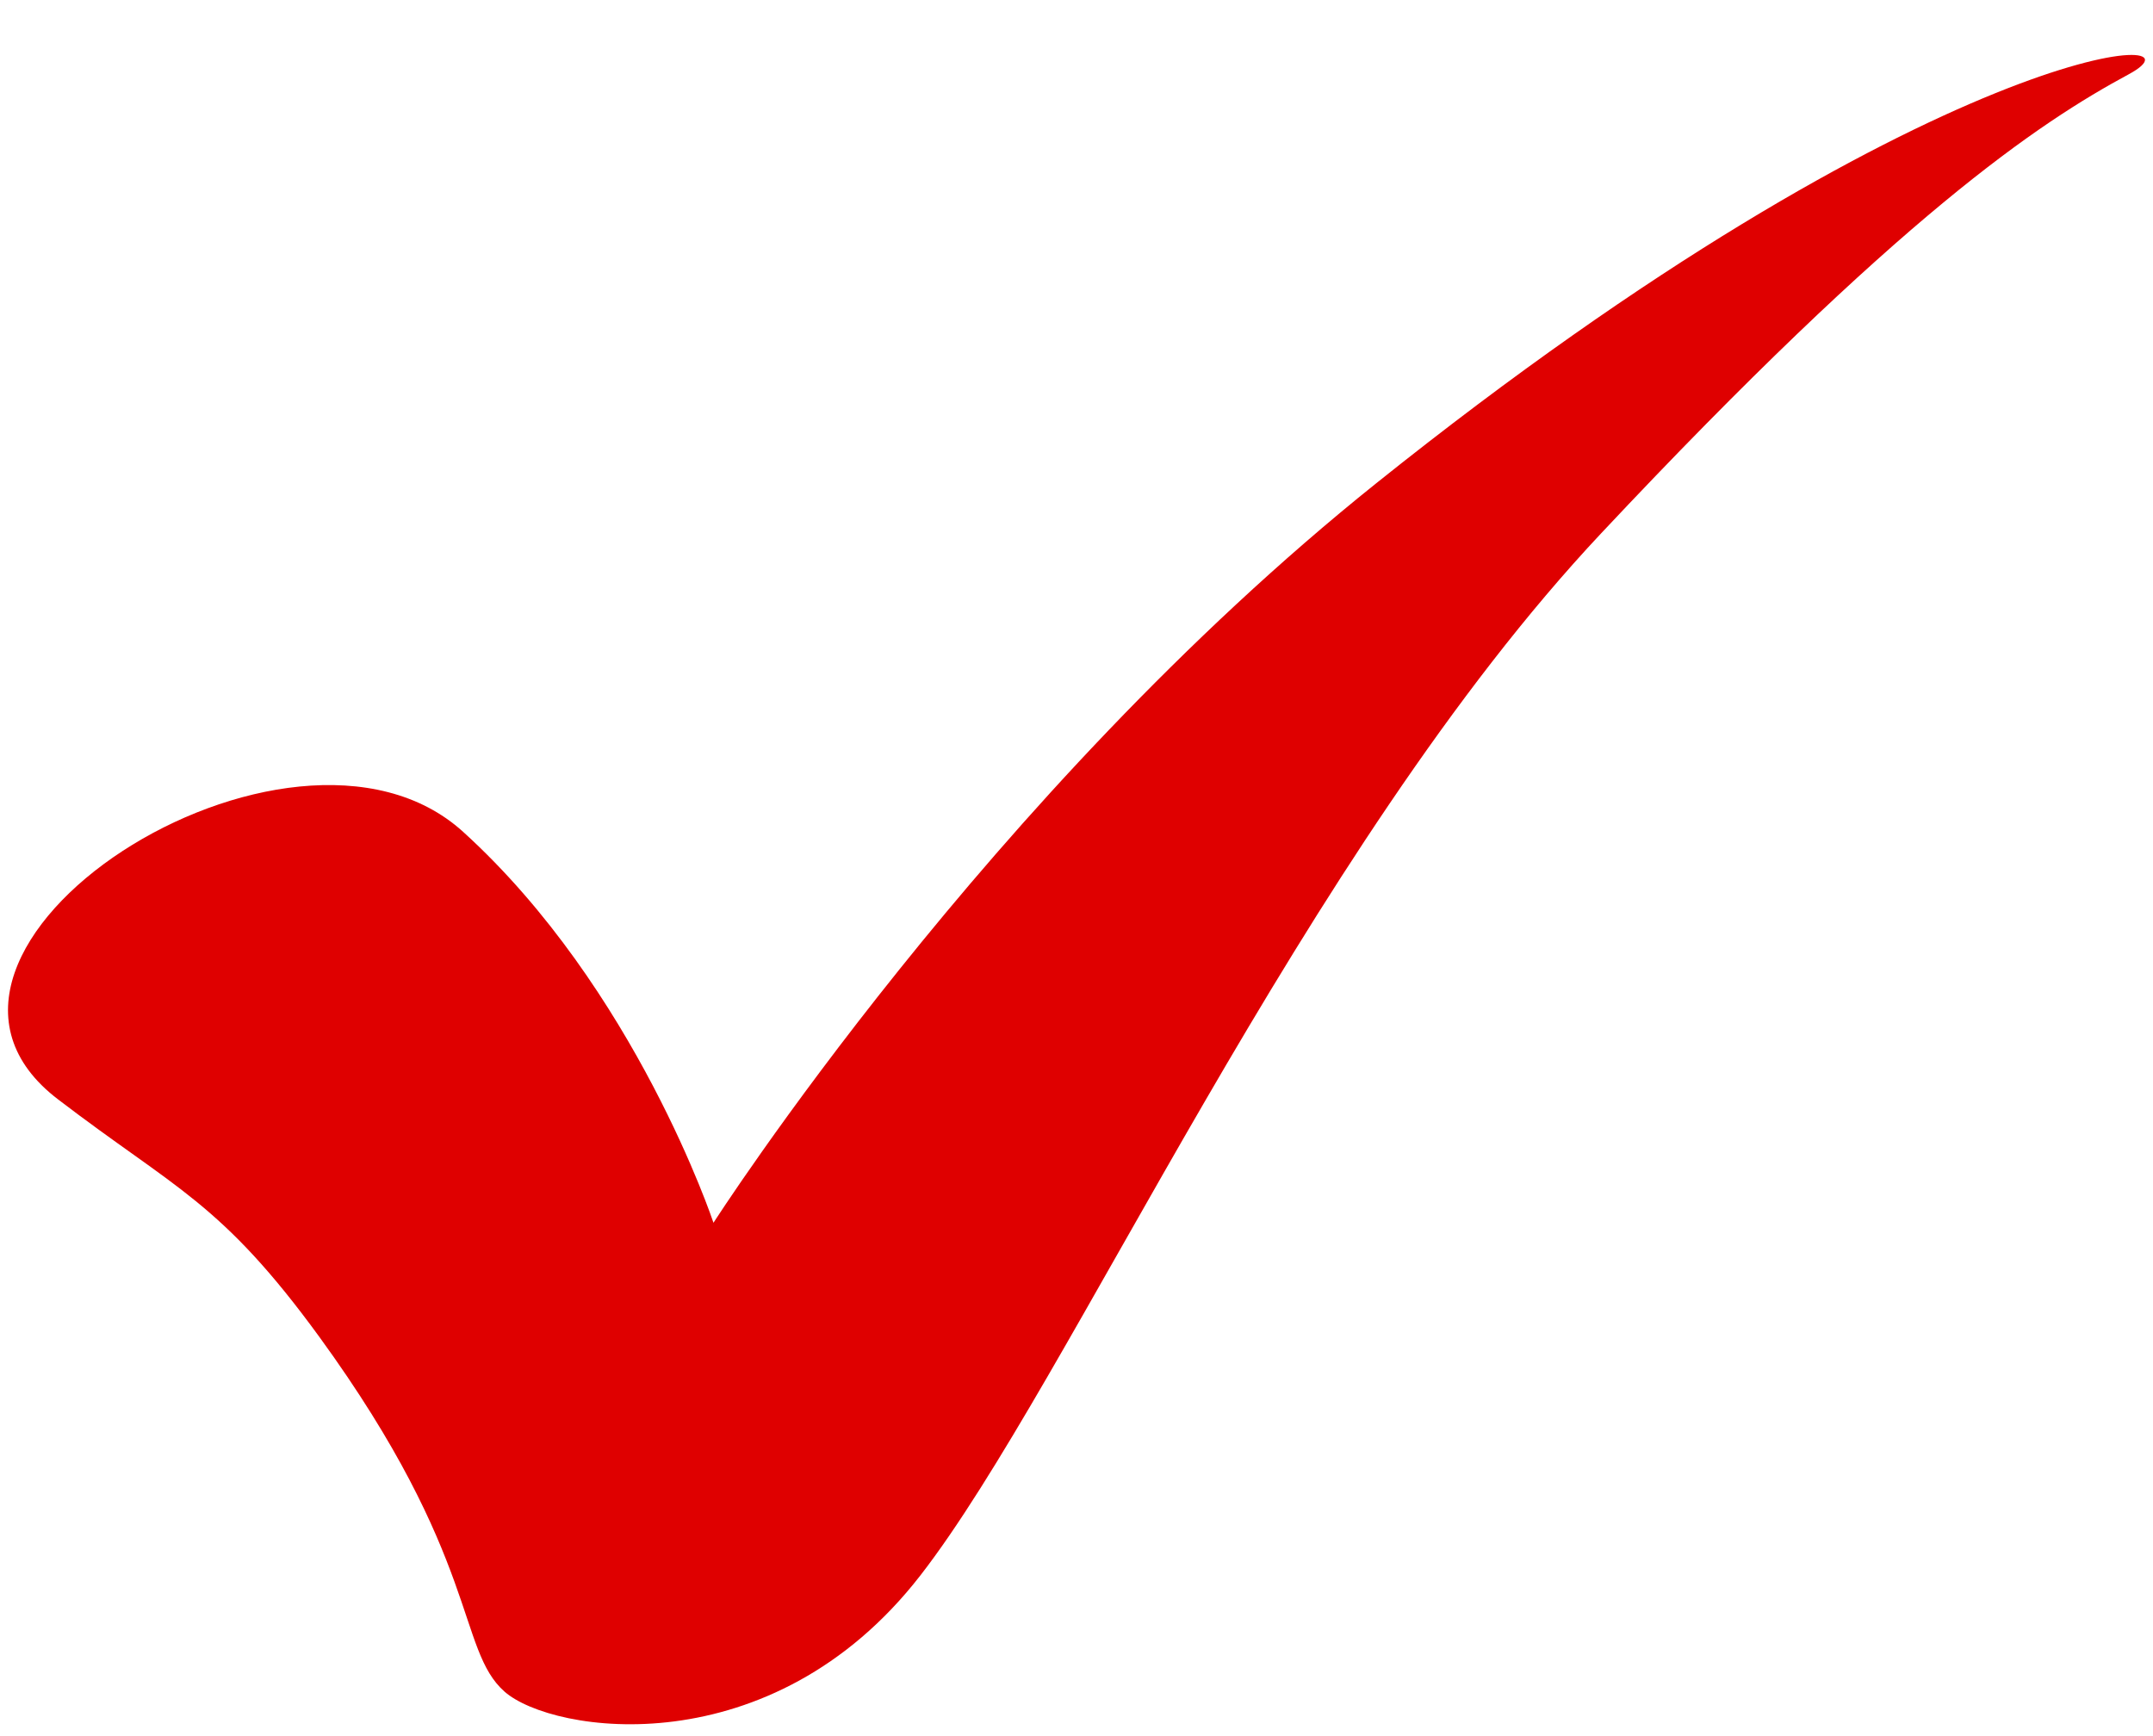 <svg xmlns="http://www.w3.org/2000/svg" width="31" height="25" viewBox="0 0 31 25" fill="none"><path d="M0.837 15.832C2.531 17.128 3.179 17.304 4.598 19.251C6.914 22.436 6.577 23.752 7.264 24.359C7.951 24.965 11.104 25.455 13.253 22.685C15.403 19.914 18.756 12.258 23.055 7.679C27.353 3.099 29.361 1.765 30.65 1.07C31.94 0.376 27.852 0.526 19.817 6.958C14.229 11.432 10.273 17.608 10.273 17.608C10.273 17.608 9.156 14.238 6.669 11.979C4.183 9.719 -1.979 13.689 0.837 15.832Z" fill="#DF0000"></path></svg>